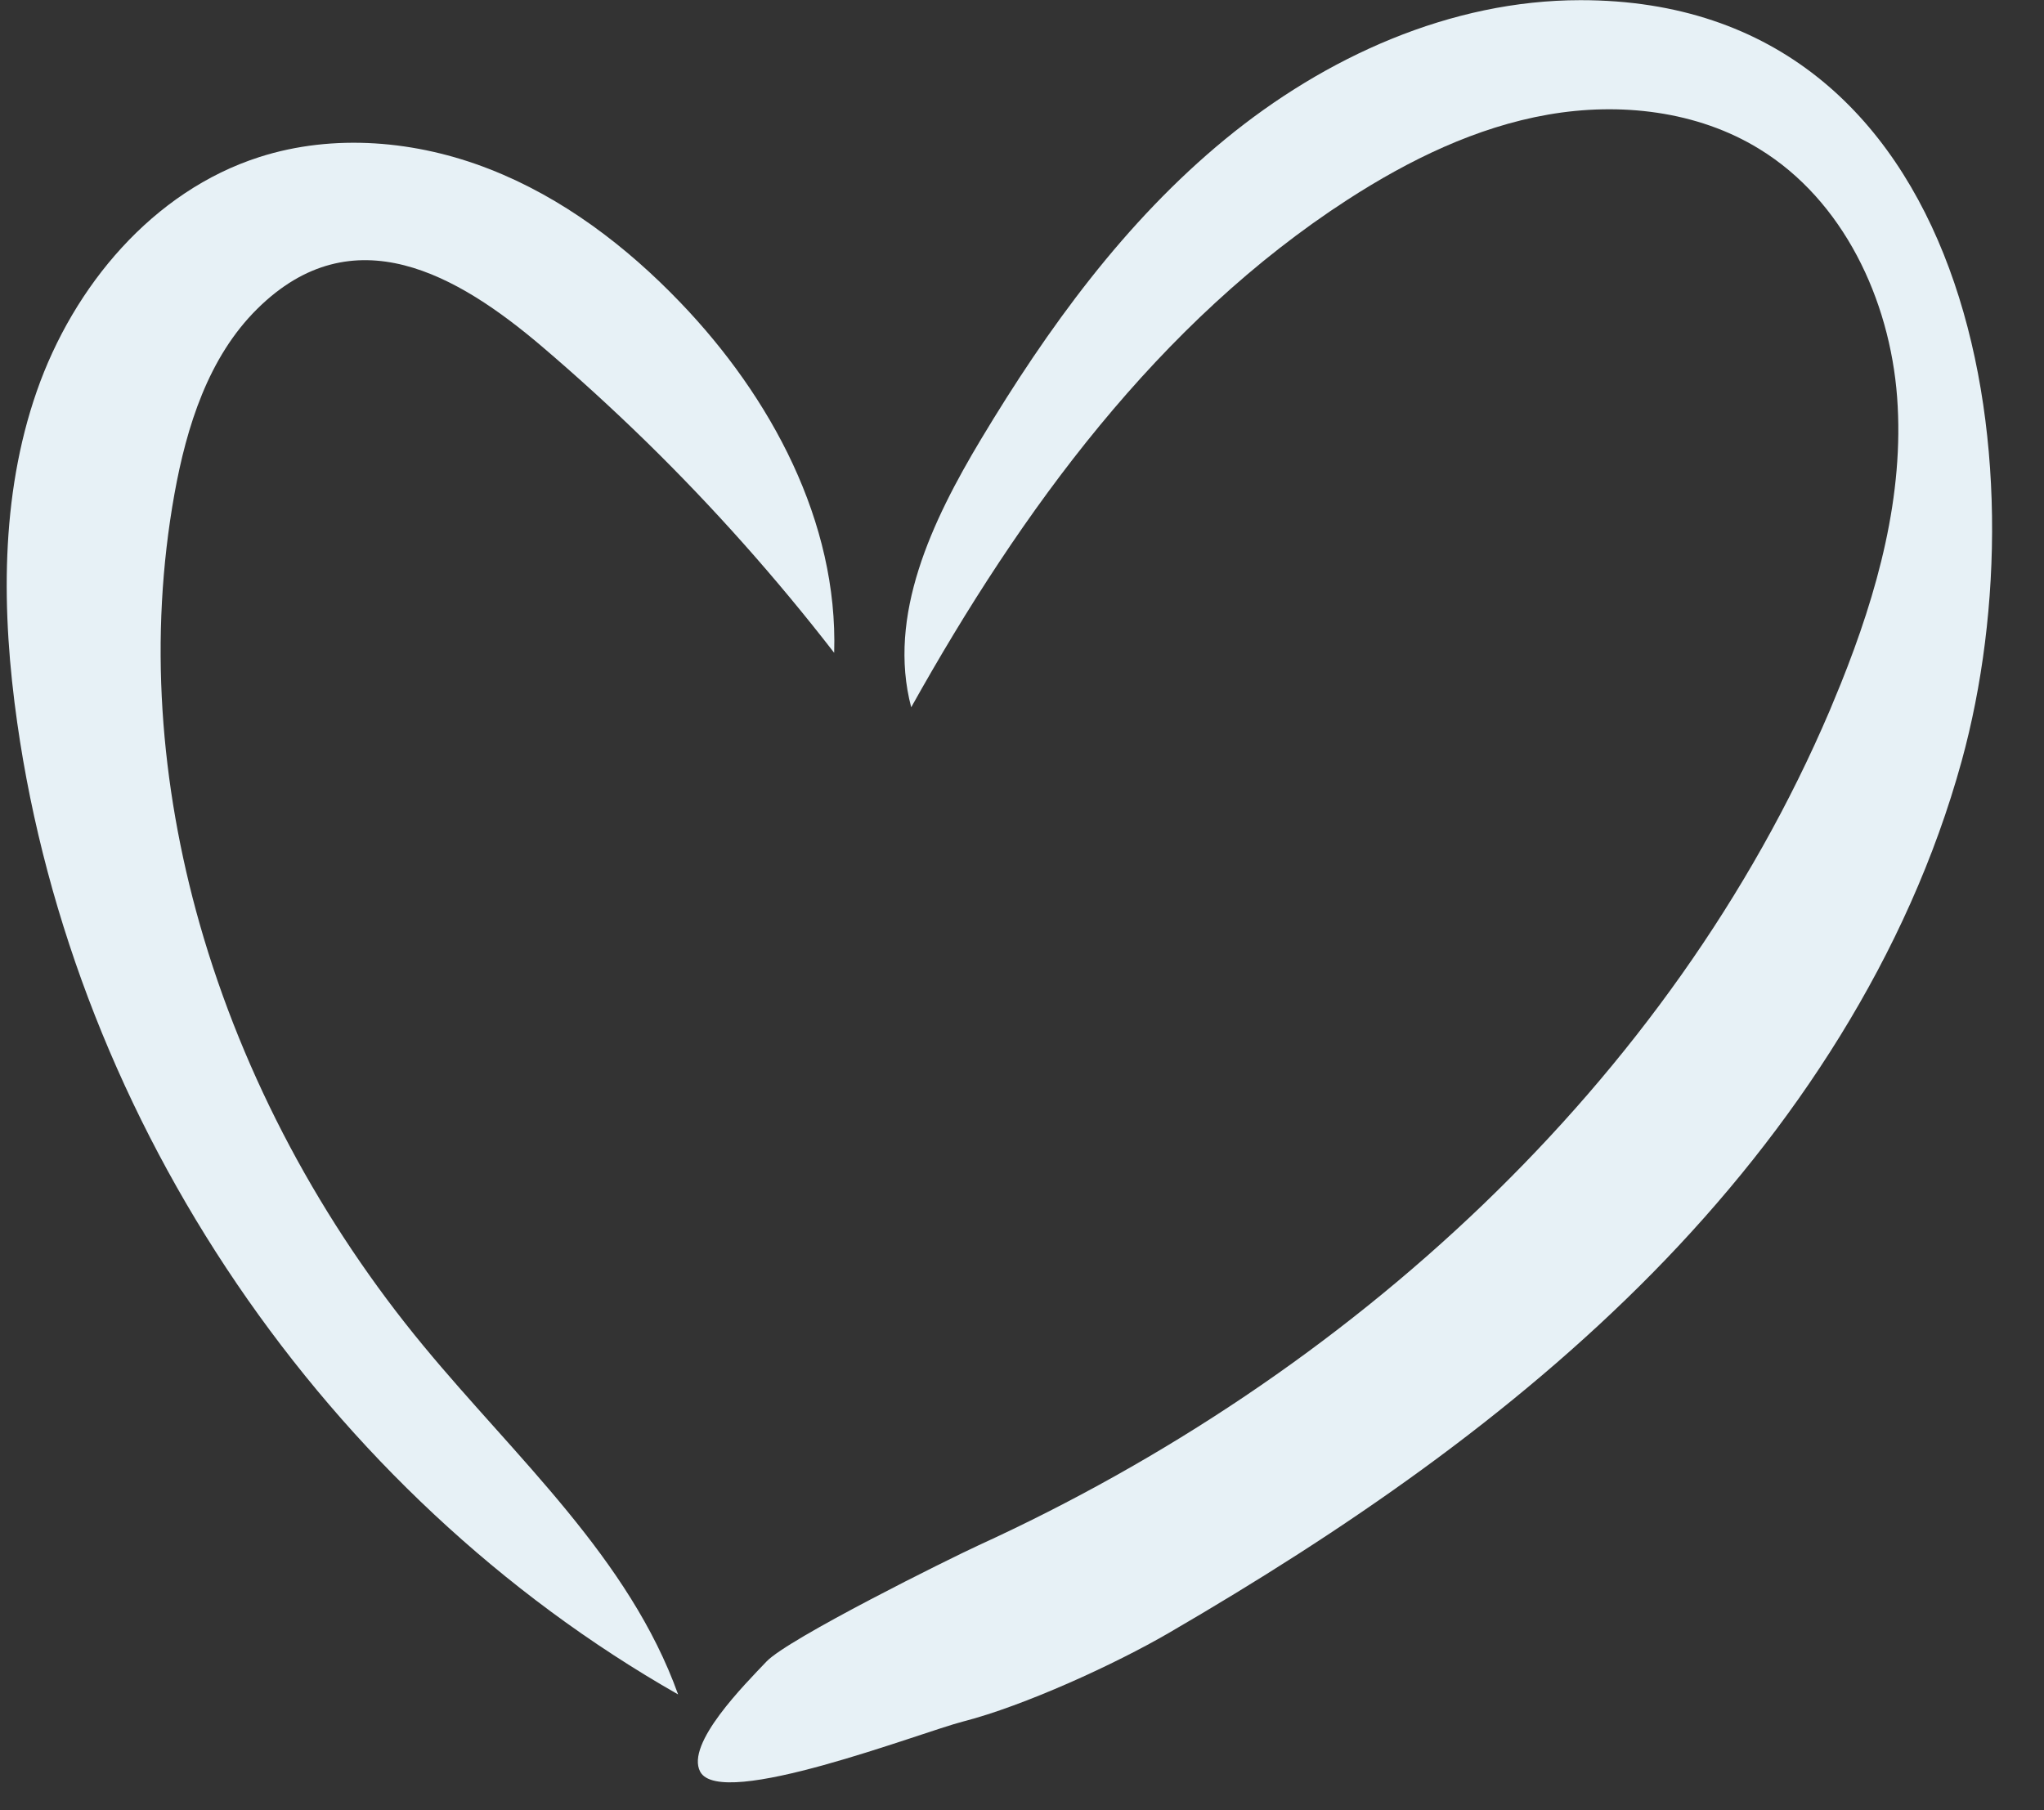 <?xml version="1.0" encoding="UTF-8" standalone="no"?><svg xmlns="http://www.w3.org/2000/svg" xmlns:xlink="http://www.w3.org/1999/xlink" fill="#e7f1f6" height="1083.5" id="Layer_1" preserveAspectRatio="xMidYMid meet" version="1.1" viewBox="401.9 466.6 1223.2 1083.5" width="1223.2" x="0" xml:space="preserve" y="0" zoomAndPan="magnify"><rect x="401.9" y="466.6" width="1223.2" height="1083.5" fill="#333333" stroke="none"/><g id="change1_1"><path d="M1347.7,466.7c-77.6,0-152.6,33.9-212.6,83.2c-60,49.3-106.3,113.2-146.2,179.7c-29.2,48.7-56.2,105.4-41.7,160.3 c65.8-117.8,148-230.6,261.3-303.9c36.7-23.7,76.8-43.3,119.8-50.8c43-7.5,89.3-2.3,126.5,20.6c50.1,30.7,78,89.9,82.4,148.5 c4.4,58.6-11.8,117-33.7,171.5c-2.2,5.4-4.4,10.7-6.6,16c-95.4,223.5-288,398.4-509.3,499.6c-17.2,7.9-114,55.9-127,69.6 c-13,13.7-48.5,49.2-39.7,65.9c12.2,23.2,132-23.5,157.4-30c36.5-9.4,90.8-34.2,123.4-53.2c104.2-60.6,204.6-129.4,289.2-215.3 c84.5-85.9,152.9-190,184.9-306.2C1625.1,742.9,1582.6,466.6,1347.7,466.7z" fill="inherit"/><path d="M521.4,1019.6c-23.8-83.8-30.5-171.6-15.1-257.4c7.3-40.4,20.3-81.8,49.5-110.7c57.5-57,120.3-20.1,170.1,22.2 c21.5,18.3,42.4,37.4,62.6,57.1c40.4,39.5,78,81.8,112.6,126.5c2.4-78.3-37.7-153-92-209.6c-32.4-33.8-70.7-62.9-114.3-79.9 c-43.6-17.1-93.1-21.5-137.7-7.2c-63.6,20.4-111.2,77.1-133.2,140.2S402.8,833,412.2,899.1c34.2,240.3,184.5,461.5,395.5,581.6 c-29.2-81.5-97.1-141.7-152.2-208.4C594.5,1198.6,547.6,1111.6,521.4,1019.6z" fill="inherit"/></g></svg>